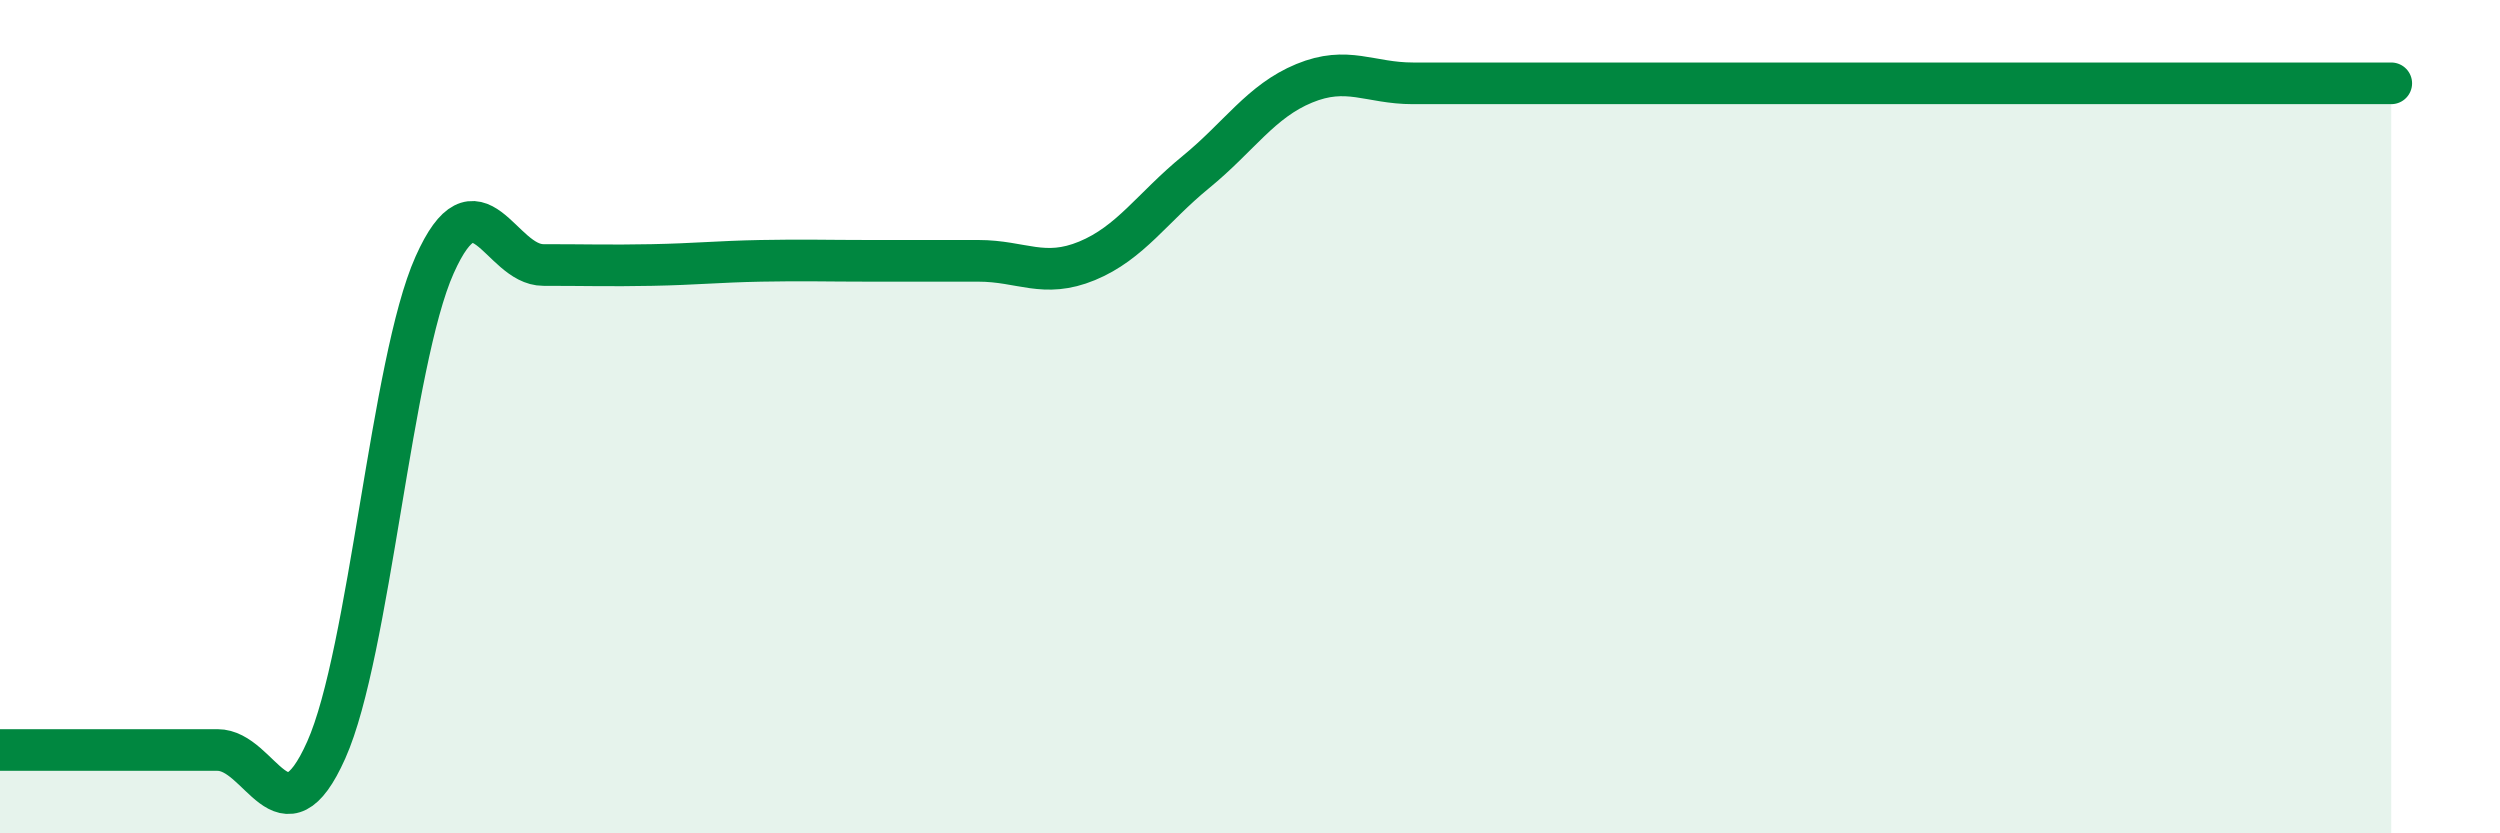 
    <svg width="60" height="20" viewBox="0 0 60 20" xmlns="http://www.w3.org/2000/svg">
      <path
        d="M 0,18 C 0.52,18 1.57,18 2.61,18 C 3.65,18 4.18,18 5.22,18 C 6.26,18 6.79,20.33 7.83,18 C 8.87,15.67 9.39,8.69 10.43,6.36 C 11.47,4.03 12,6.36 13.04,6.36 C 14.08,6.36 14.61,6.38 15.65,6.36 C 16.69,6.34 17.22,6.28 18.26,6.26 C 19.3,6.24 19.83,6.26 20.87,6.26 C 21.91,6.26 22.44,6.26 23.48,6.26 C 24.52,6.26 25.05,6.69 26.09,6.26 C 27.13,5.83 27.66,4.98 28.7,4.13 C 29.74,3.28 30.26,2.43 31.3,2 C 32.34,1.57 32.87,2 33.91,2 C 34.95,2 35.48,2 36.52,2 C 37.56,2 38.09,2 39.13,2 C 40.17,2 40.7,2 41.74,2 C 42.78,2 43.31,2 44.35,2 C 45.39,2 45.92,2 46.96,2 C 48,2 48.53,2 49.57,2 C 50.61,2 51.13,2 52.17,2 C 53.21,2 53.74,2 54.78,2 C 55.82,2 56.87,2 57.39,2L57.39 20L0 20Z"
        fill="#008740"
        opacity="0.1"
        stroke-linecap="round"
        stroke-linejoin="round"
      />
      <path
        d="M 0,18 C 0.52,18 1.57,18 2.61,18 C 3.65,18 4.18,18 5.22,18 C 6.26,18 6.79,20.33 7.83,18 C 8.87,15.67 9.39,8.69 10.43,6.36 C 11.47,4.03 12,6.36 13.04,6.36 C 14.08,6.36 14.61,6.38 15.65,6.36 C 16.69,6.34 17.22,6.28 18.26,6.26 C 19.3,6.24 19.83,6.26 20.87,6.26 C 21.91,6.26 22.44,6.26 23.48,6.26 C 24.52,6.26 25.05,6.69 26.09,6.26 C 27.13,5.83 27.66,4.98 28.7,4.13 C 29.74,3.28 30.26,2.43 31.3,2 C 32.34,1.57 32.87,2 33.91,2 C 34.95,2 35.48,2 36.52,2 C 37.56,2 38.09,2 39.13,2 C 40.17,2 40.7,2 41.74,2 C 42.78,2 43.31,2 44.35,2 C 45.39,2 45.92,2 46.96,2 C 48,2 48.53,2 49.57,2 C 50.61,2 51.13,2 52.17,2 C 53.21,2 53.74,2 54.78,2 C 55.82,2 56.87,2 57.39,2"
        stroke="#008740"
        stroke-width="1"
        fill="none"
        stroke-linecap="round"
        stroke-linejoin="round"
      />
    </svg>
  